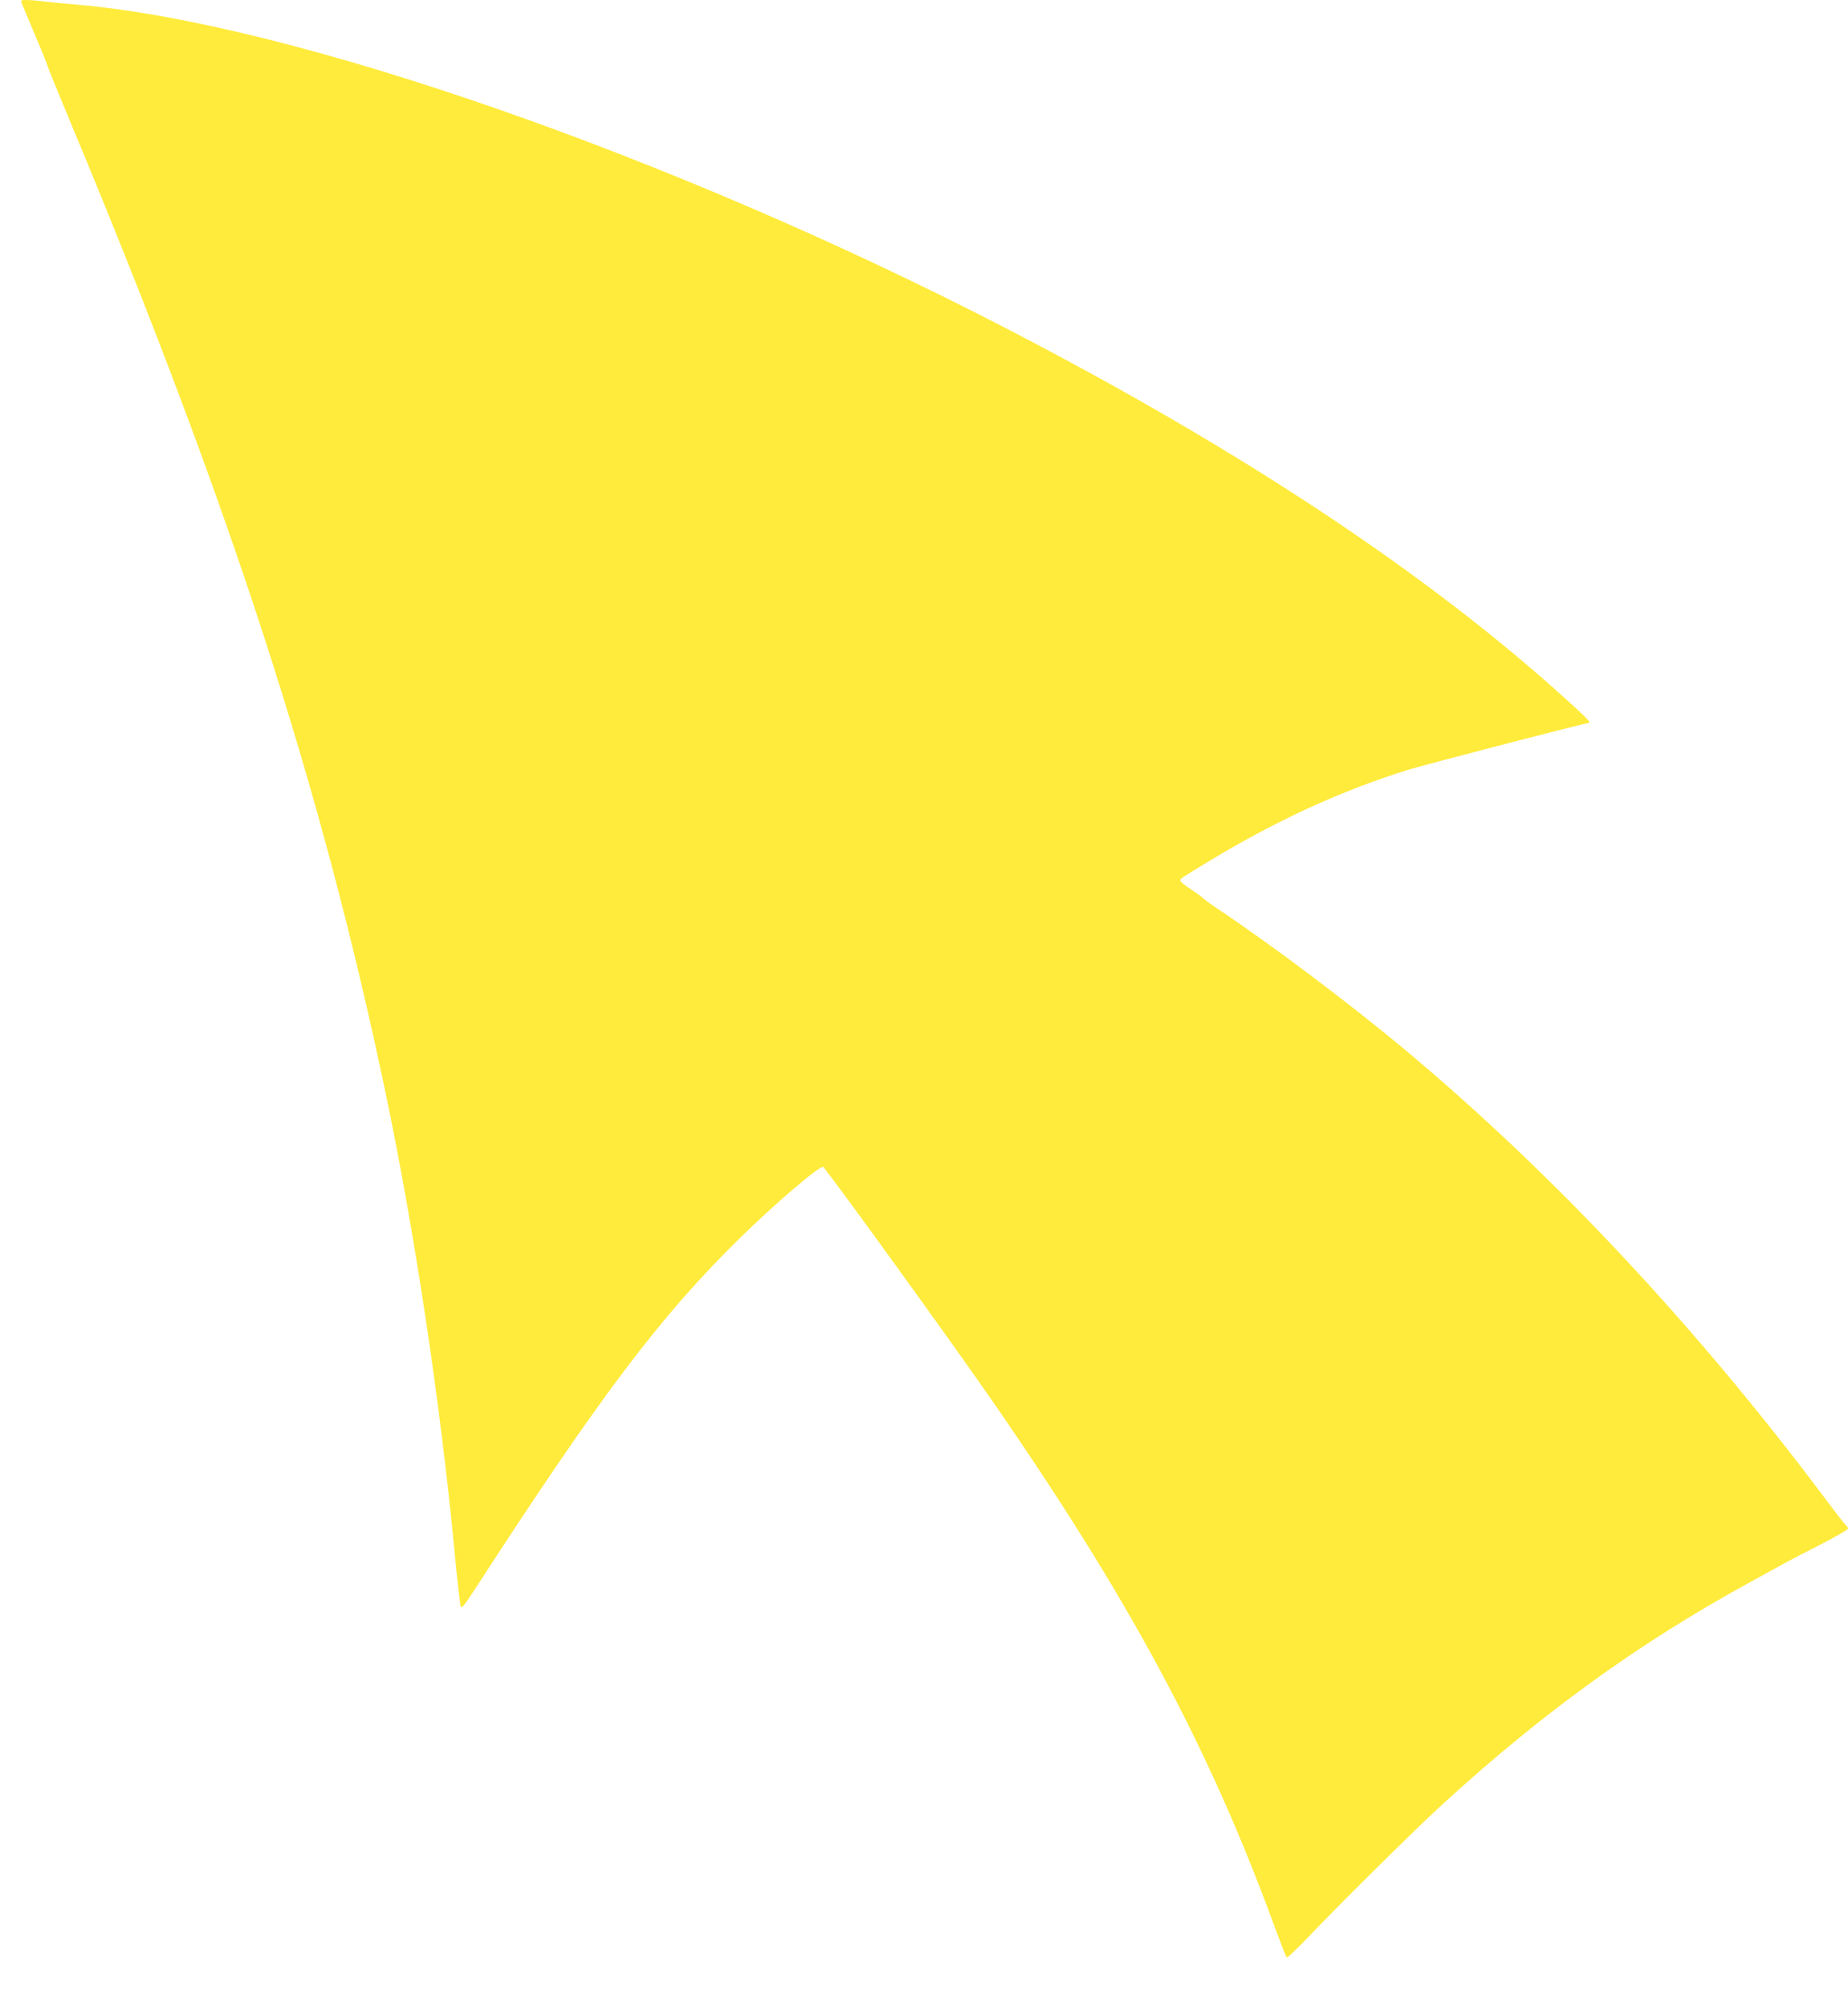 <?xml version="1.0" standalone="no"?>
<!DOCTYPE svg PUBLIC "-//W3C//DTD SVG 20010904//EN"
 "http://www.w3.org/TR/2001/REC-SVG-20010904/DTD/svg10.dtd">
<svg version="1.0" xmlns="http://www.w3.org/2000/svg"
 width="1179pt" height="1280pt" viewBox="0 0 1179 1280"
 preserveAspectRatio="xMidYMid meet">
<g transform="translate(0,1280) scale(0.1,-0.1)"
fill="#ffeb3b" stroke="none">
<path d="M139 12778 c5 -13 42 -99 81 -193 40 -93 79 -188 85 -210 7 -22 77
-193 155 -380 1010 -2420 1591 -4213 2000 -6165 186 -889 349 -1973 440 -2925
17 -181 35 -339 39 -349 6 -16 22 4 87 103 802 1238 1186 1747 1695 2246 221
217 507 461 530 453 16 -5 810 -1102 1070 -1478 881 -1270 1388 -2213 1809
-3362 39 -106 74 -196 79 -201 4 -4 69 57 143 135 190 201 676 681 844 835
643 589 1257 1033 1964 1420 91 50 190 104 220 121 30 17 135 72 233 121 97
50 177 96 177 102 0 7 -6 17 -14 23 -7 6 -76 94 -152 196 -814 1083 -1716
2045 -2649 2826 -356 298 -863 679 -1200 904 -44 29 -87 60 -96 69 -8 9 -45
36 -82 60 -37 24 -67 48 -67 55 0 13 -2 11 180 122 435 263 845 451 1275 585
114 35 1104 292 1153 299 13 2 -18 34 -135 140 -888 807 -2079 1597 -3578
2373 -2124 1099 -4558 1947 -5930 2067 -72 6 -166 15 -209 20 -44 6 -96 10
-117 10 -36 0 -38 -2 -30 -22z"/>
</g>
</svg>
